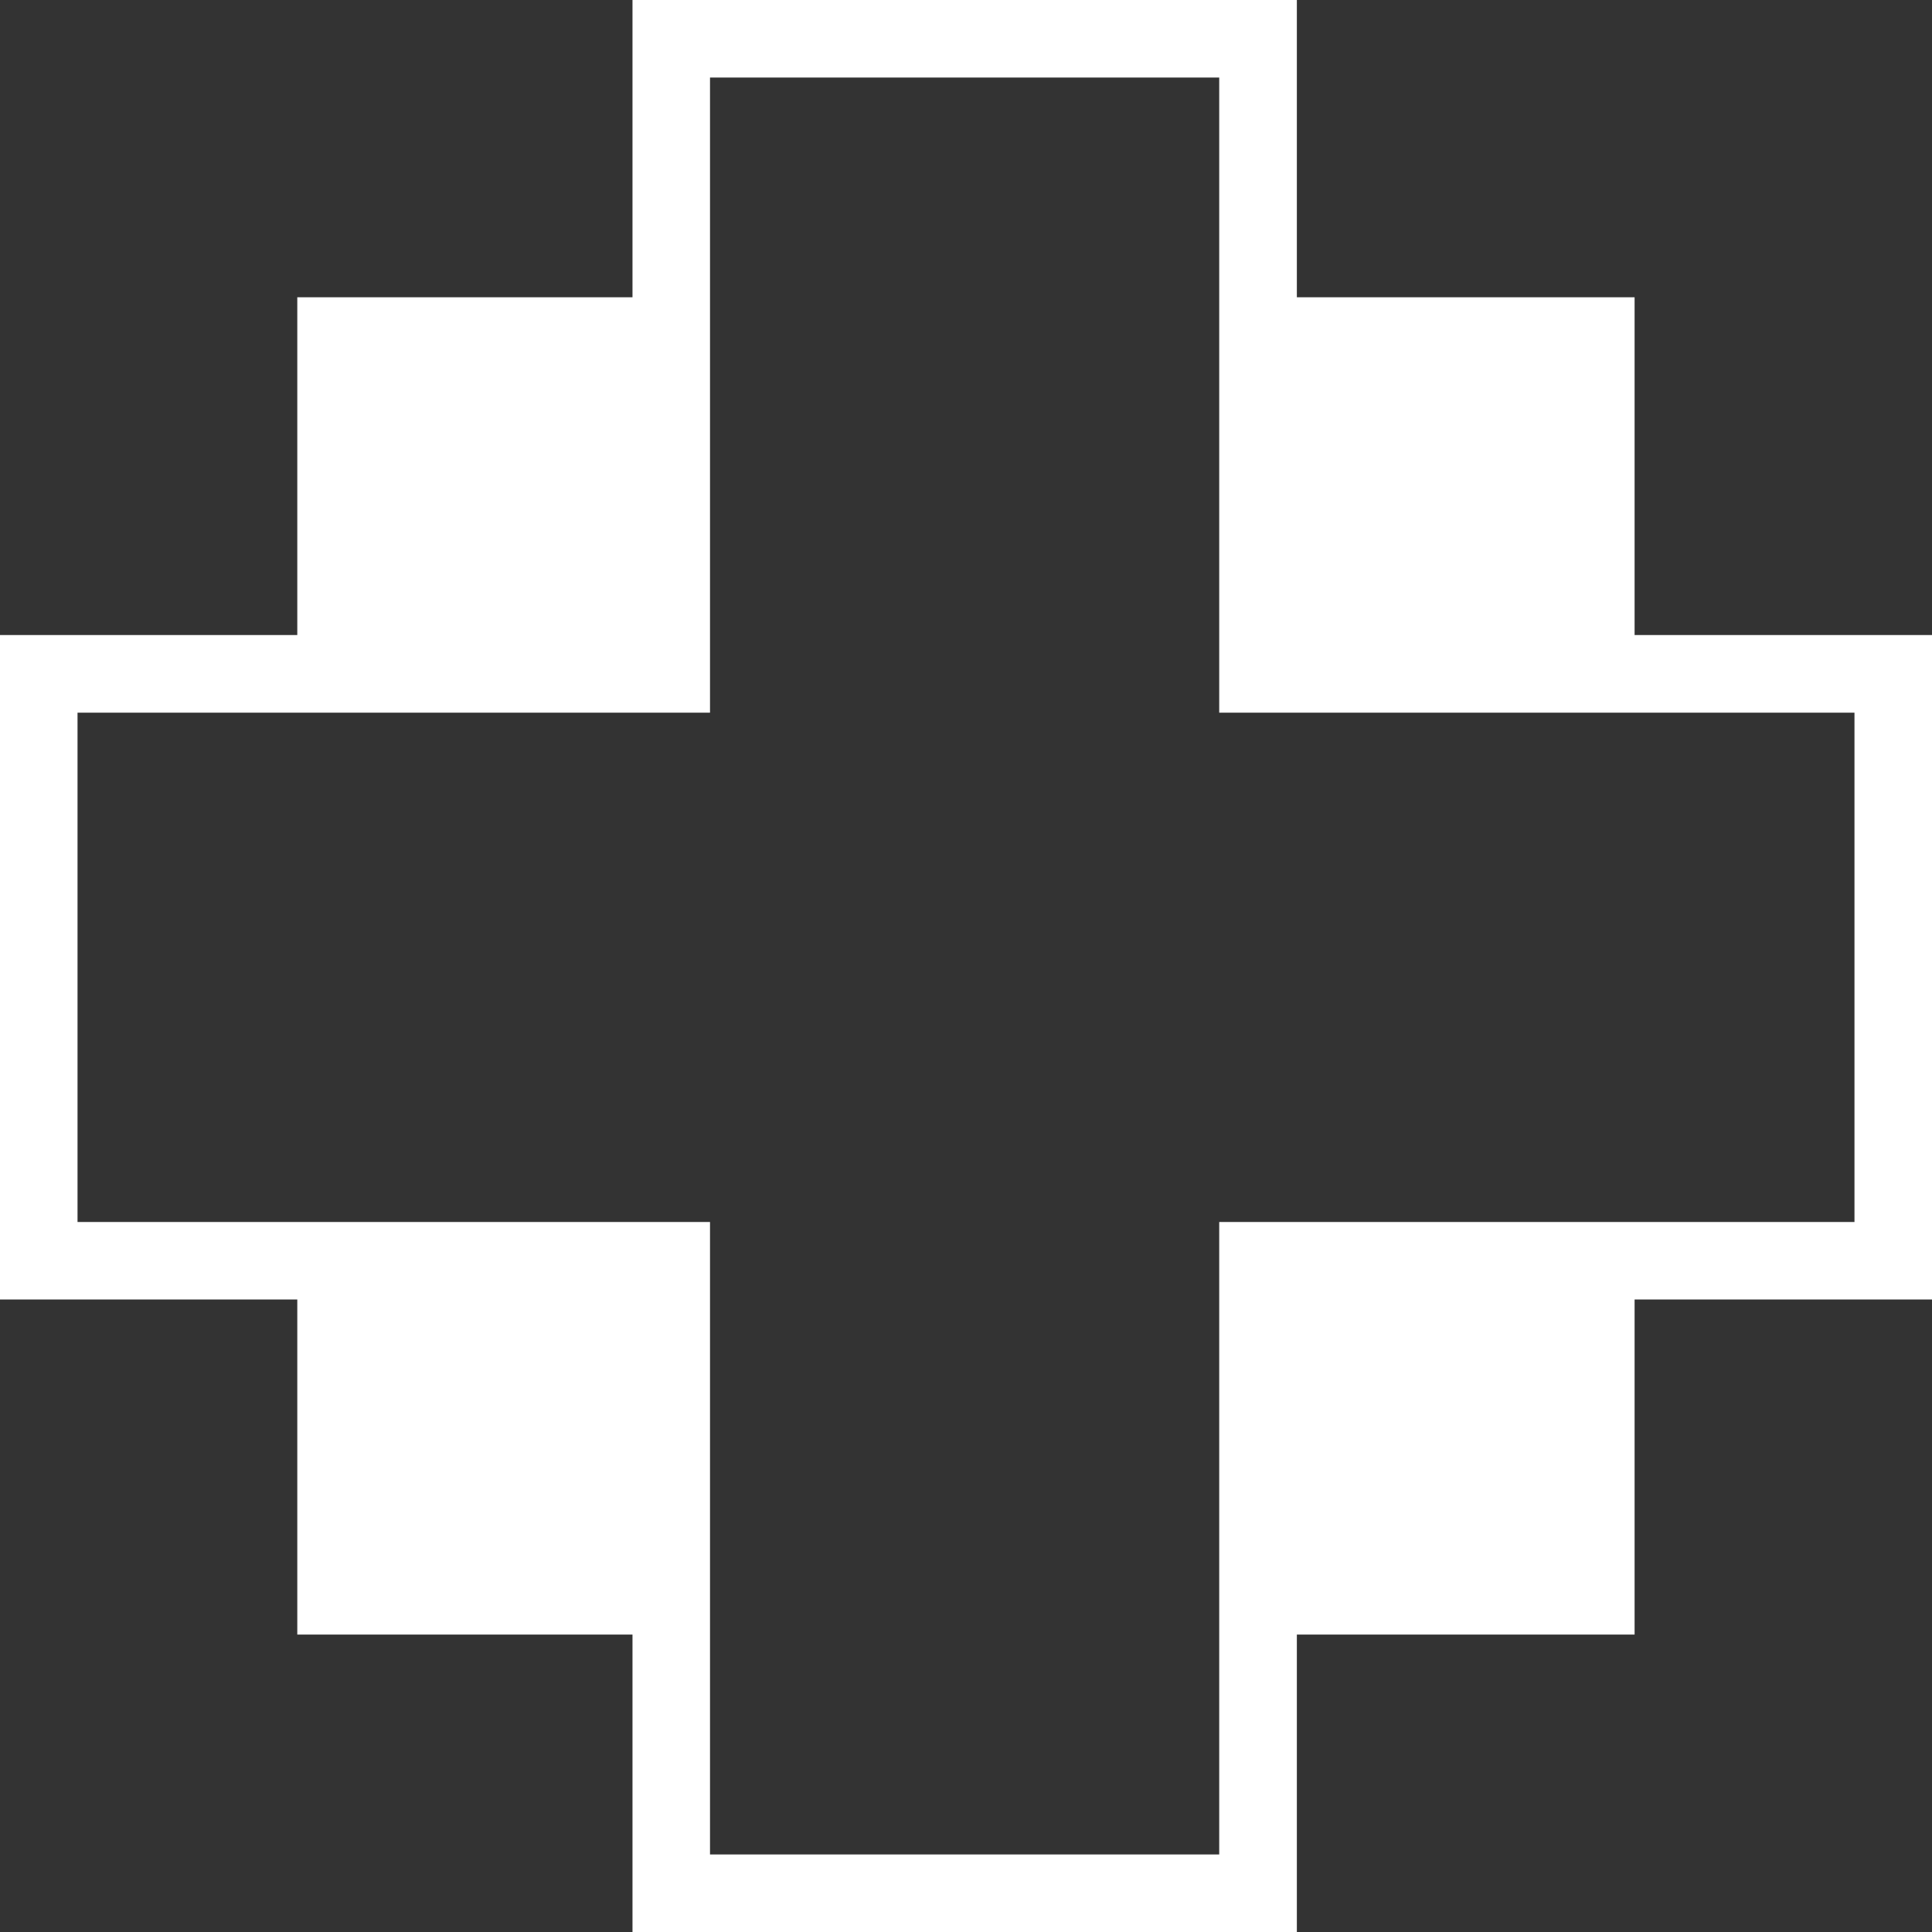 <svg width="16" height="16" viewBox="0 0 16 16" fill="none" xmlns="http://www.w3.org/2000/svg">
<rect x="0" y="0" width="16" height="16" fill="#333333" stroke="none"/>
<path d="M5.238 0V2.462H2.462V5.259H0V10.762H2.462V13.537H5.238V16H10.74V13.537H13.537V10.762H16V5.259H13.537V2.462H10.74V3.43551e-05L5.238 0ZM5.88 0.642H10.097V5.902H15.358V10.12H10.097V15.358H5.88V10.12H0.642V5.902H5.88V0.642Z" fill="white"/>
</svg>
